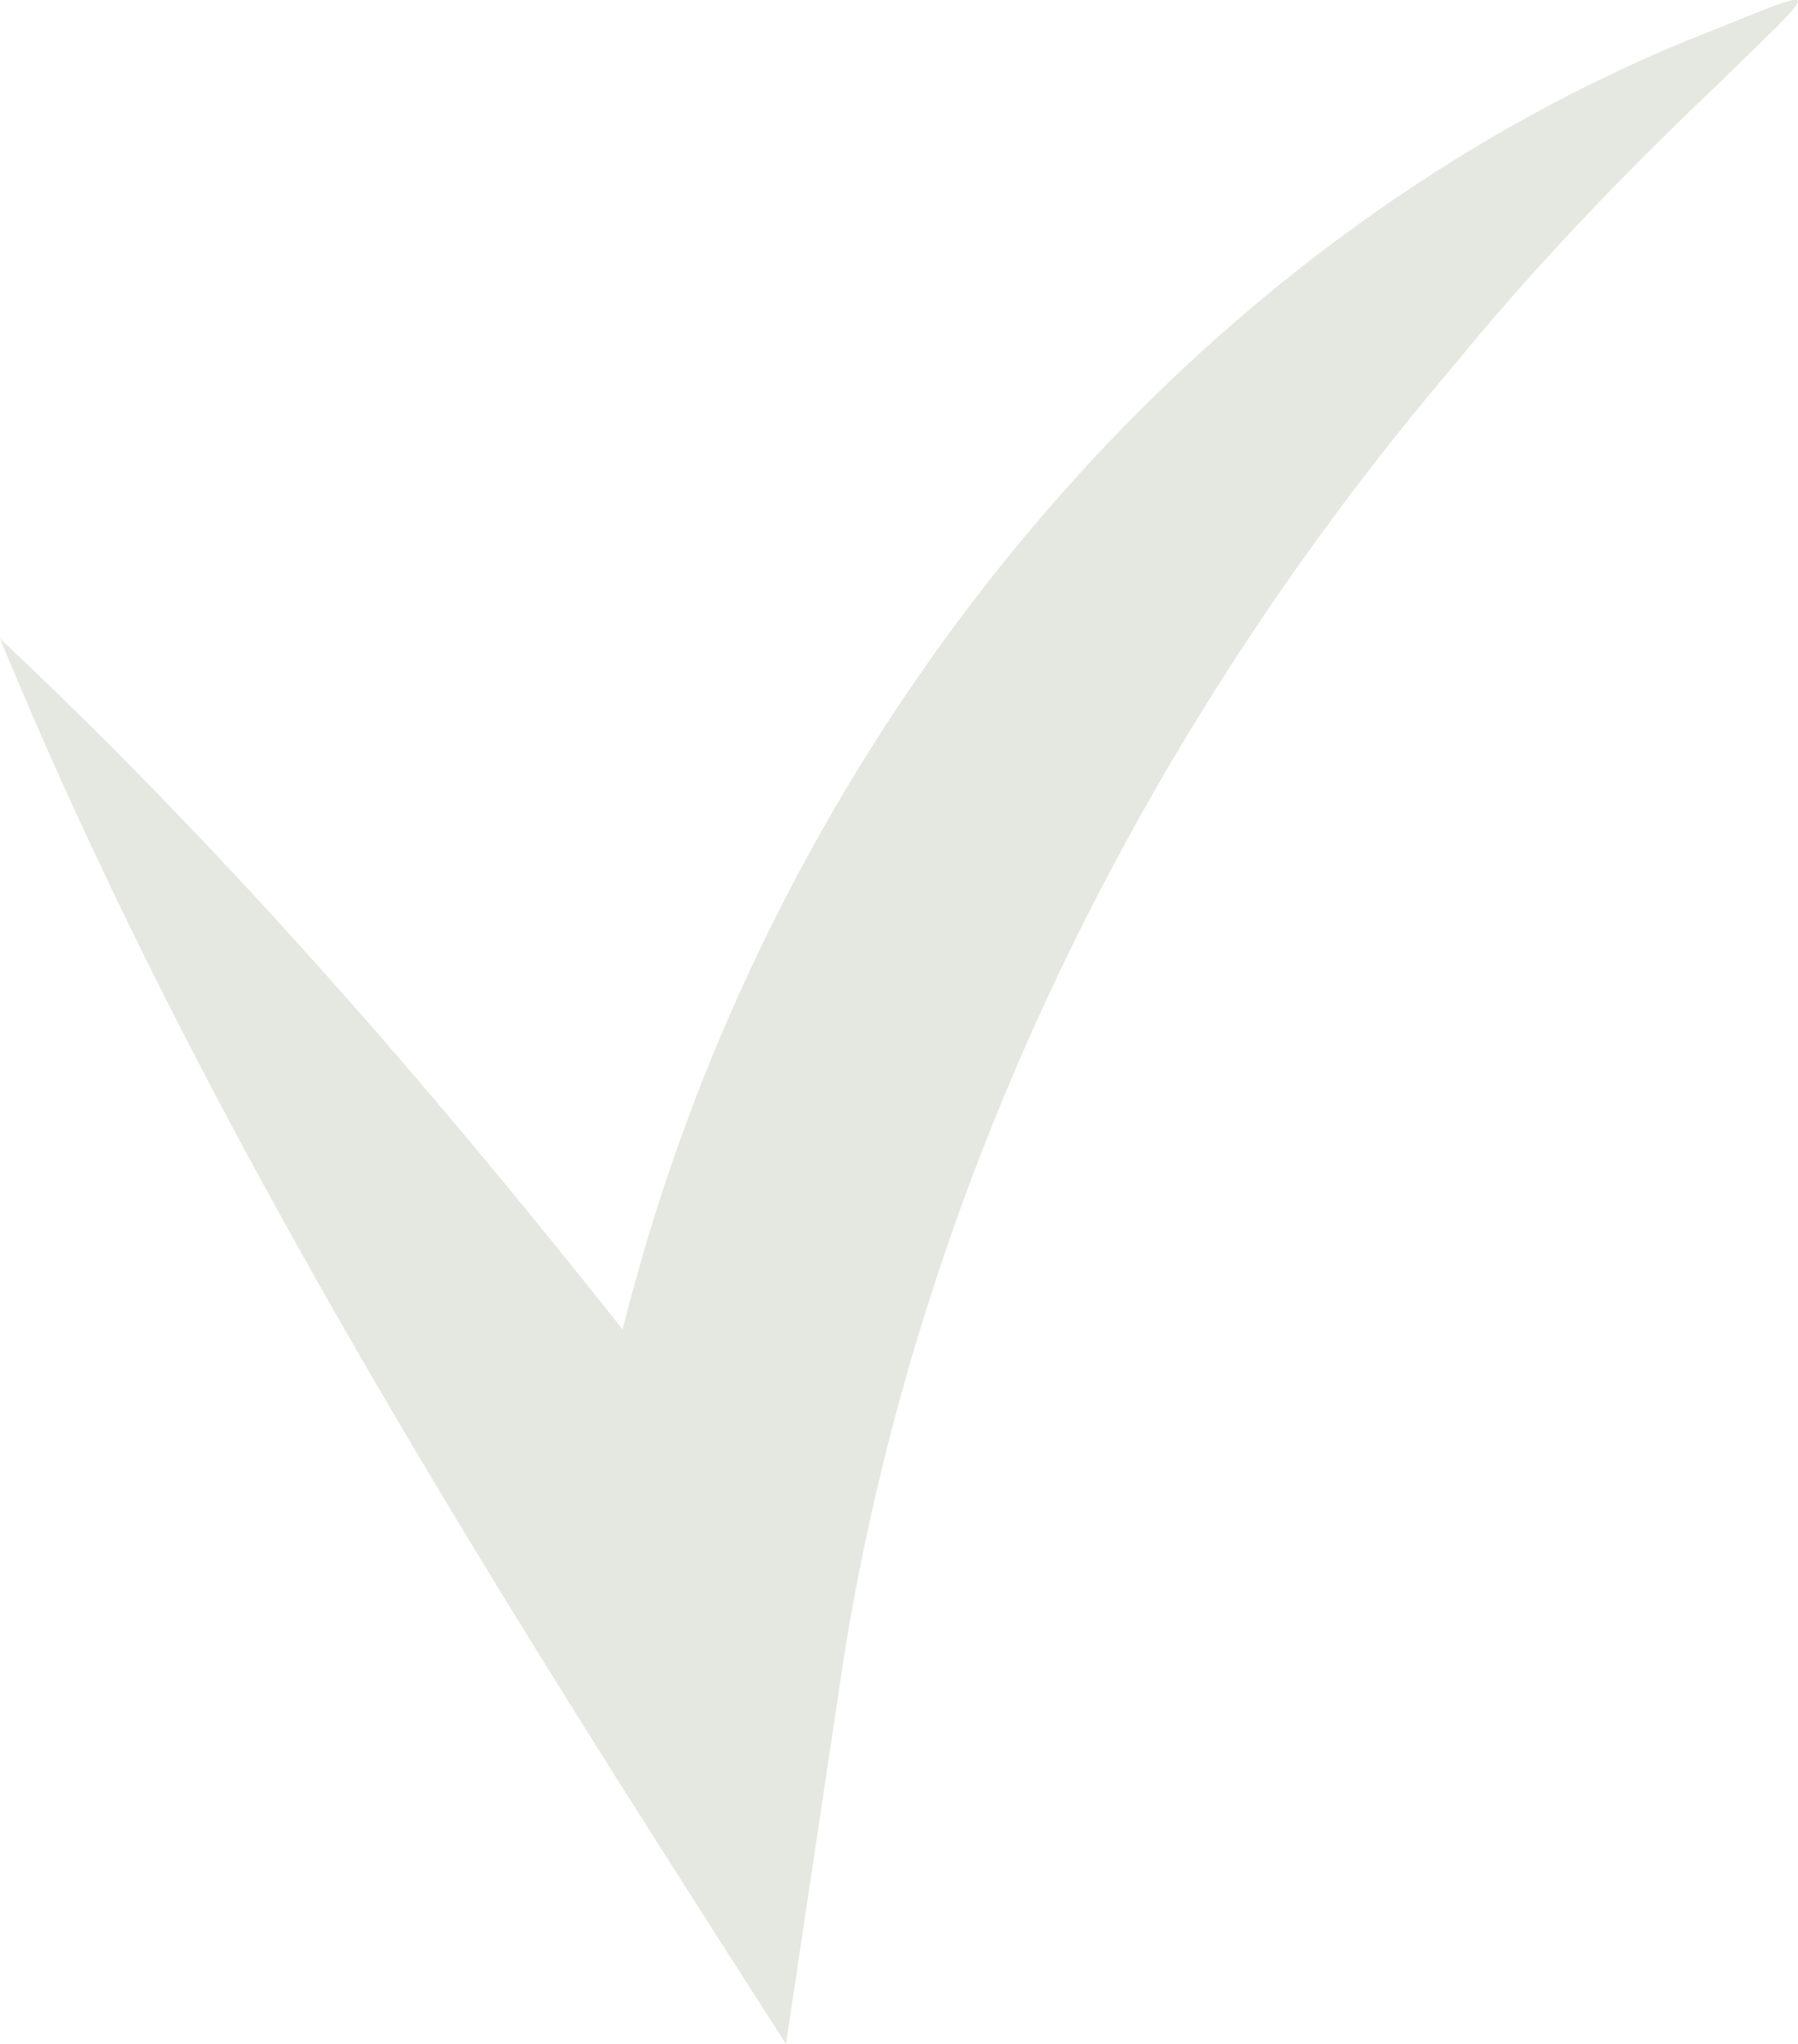 <svg width="22" height="25" viewBox="0 0 22 25" fill="none" xmlns="http://www.w3.org/2000/svg">
<g clip-path="url(#clip0_17_2467)">
<path d="M0 7.81C3.71 11.295 6.925 15.269 9.995 19.348L6.984 20.254C7.069 18.487 7.44 16.777 7.939 15.099C9.894 8.655 14.556 3.008 20.638 0.497C22.363 -0.178 22.41 -0.328 20.986 1.063C19.862 2.13 18.77 3.27 17.794 4.463C14.018 8.906 11.31 14.307 10.347 20.137L10.3 20.444L9.617 25C6.102 19.522 2.497 13.874 0 7.81Z" fill="#E5E8E0"/>
</g>
<defs>
<clipPath id="clip0_17_2467">
<rect width="22" height="25" fill="white"/>
</clipPath>
</defs>
</svg>
